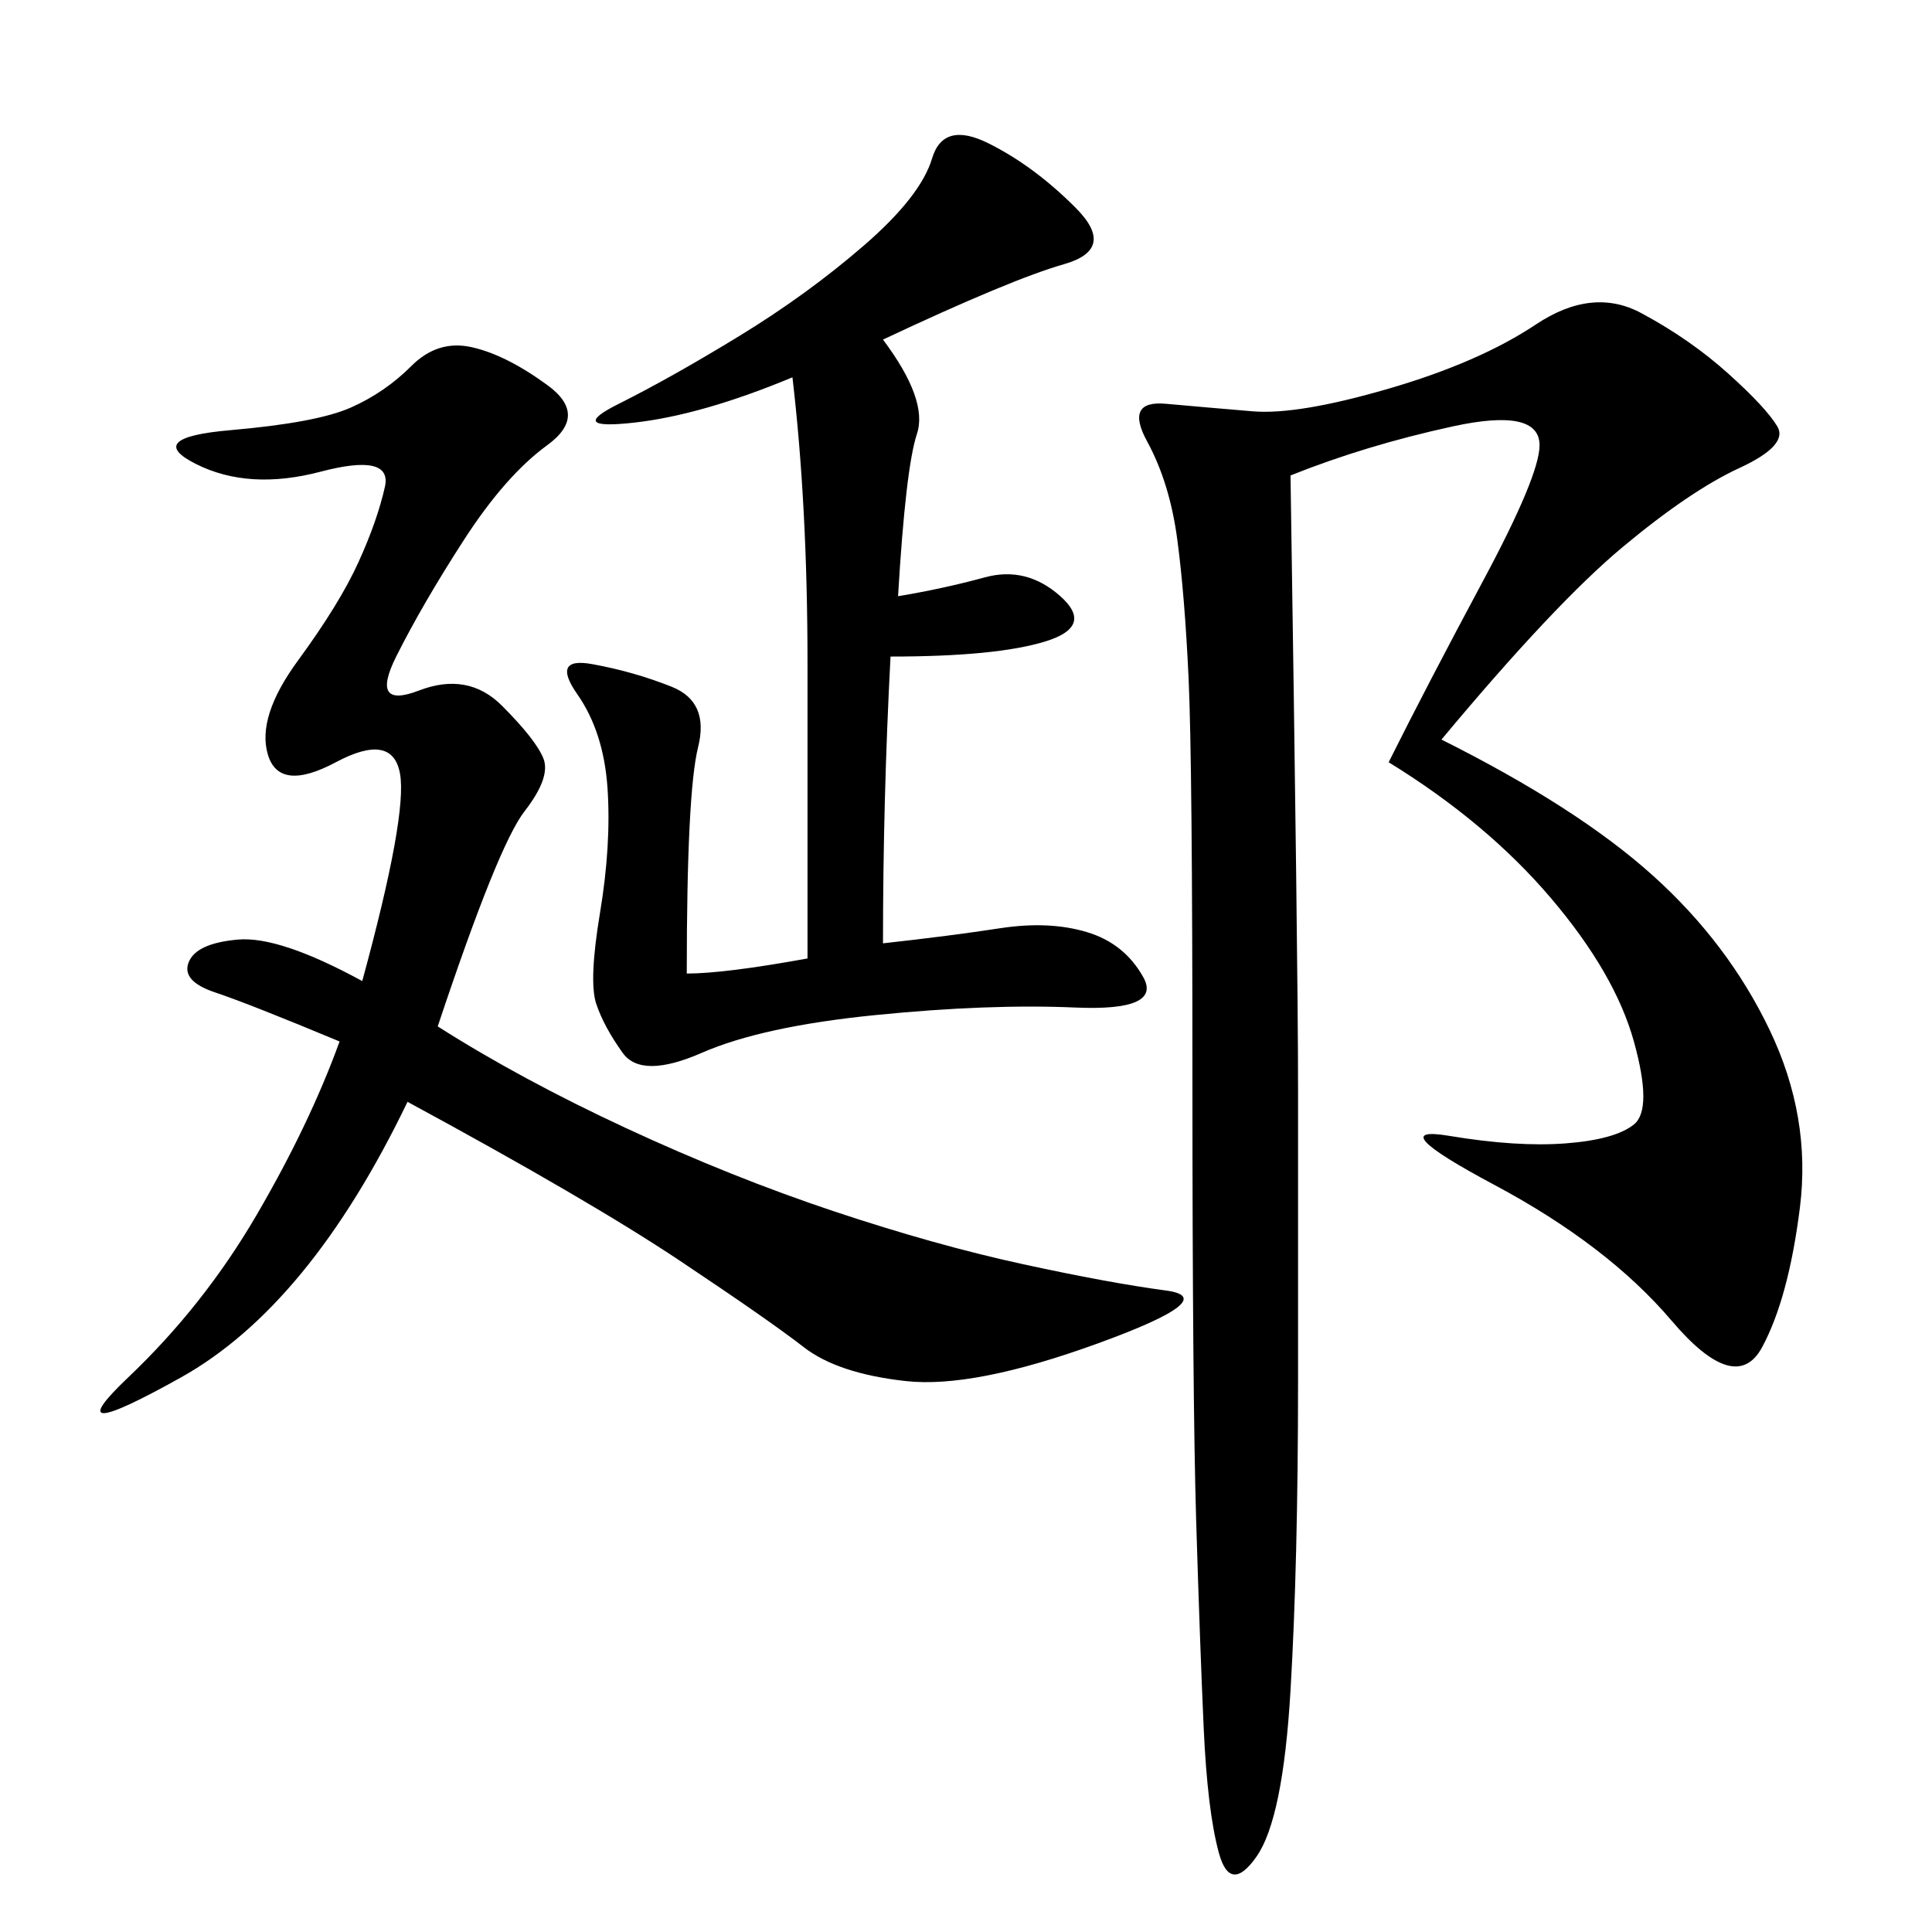 <svg xmlns="http://www.w3.org/2000/svg" xmlns:xlink="http://www.w3.org/1999/xlink" width="300" height="300"><path d="M223.83 114.84Q244.92 125.39 256.64 135.94Q268.36 146.48 274.80 159.96Q281.25 173.44 279.49 187.50Q277.73 201.56 273.63 209.18Q269.53 216.80 259.57 205.08Q249.61 193.36 232.03 183.98Q214.45 174.61 225 176.37Q235.55 178.13 243.16 177.54Q250.78 176.95 253.71 174.61Q256.64 172.27 253.71 161.72Q250.78 151.17 240.82 139.45Q230.86 127.73 215.63 118.36L215.63 118.36Q221.48 106.64 230.27 90.23Q239.06 73.83 239.06 69.14L239.06 69.14Q239.06 63.28 225.59 66.21Q212.11 69.14 200.39 73.83L200.39 73.83Q201.56 150 201.56 168.75L201.56 168.75L201.56 214.45Q201.56 242.58 200.39 262.50Q199.22 282.42 195.12 288.28Q191.02 294.14 189.26 287.70Q187.50 281.25 186.91 268.36Q186.33 255.47 185.74 236.13Q185.16 216.80 185.16 167.58L185.16 167.58Q185.16 118.36 184.57 105.47Q183.98 92.58 182.81 83.79Q181.64 75 178.13 68.55Q174.61 62.11 181.05 62.70Q187.50 63.28 194.53 63.87Q201.56 64.45 215.63 60.35Q229.69 56.25 238.48 50.39Q247.27 44.53 254.88 48.63Q262.50 52.73 268.36 58.01Q274.22 63.28 275.98 66.21Q277.73 69.14 270.12 72.66Q262.50 76.17 251.95 84.96Q241.41 93.75 223.83 114.84L223.83 114.84ZM67.97 159.38Q80.86 167.58 97.27 175.20Q113.67 182.81 129.49 188.09Q145.31 193.36 158.79 196.29Q172.27 199.22 181.05 200.39Q189.84 201.56 170.51 208.59Q151.17 215.63 140.63 214.45Q130.08 213.28 124.80 209.18Q119.53 205.08 105.47 195.70Q91.41 186.33 63.28 171.09L63.28 171.09Q48.05 202.73 28.13 213.87Q8.20 225 19.92 213.87Q31.64 202.73 39.84 188.67Q48.05 174.61 52.73 161.72L52.73 161.72Q38.67 155.86 33.40 154.10Q28.13 152.34 29.30 149.41Q30.47 146.48 36.91 145.90Q43.36 145.31 56.25 152.34L56.25 152.34Q63.28 126.56 62.11 120.12Q60.94 113.67 52.15 118.36Q43.36 123.05 41.60 117.19Q39.84 111.33 46.29 102.54Q52.73 93.75 55.66 87.30Q58.59 80.86 59.77 75.59Q60.94 70.31 49.80 73.24Q38.67 76.17 30.47 72.07Q22.27 67.97 35.74 66.80Q49.22 65.63 54.49 63.28Q59.77 60.94 63.87 56.84Q67.97 52.73 73.24 53.91Q78.52 55.08 84.96 59.77Q91.41 64.45 84.96 69.14Q78.52 73.83 72.07 83.79Q65.63 93.75 61.52 101.95Q57.42 110.16 65.04 107.23Q72.66 104.30 77.93 109.57Q83.20 114.84 84.38 117.77Q85.55 120.70 81.45 125.98Q77.34 131.25 67.97 159.38L67.97 159.38ZM137.11 52.73Q144.14 62.11 142.38 67.38Q140.63 72.66 139.45 92.58L139.45 92.58Q146.48 91.41 152.93 89.65Q159.38 87.89 164.65 92.58Q169.92 97.27 162.30 99.61Q154.69 101.95 138.28 101.95L138.28 101.95Q137.11 124.22 137.11 146.48L137.11 146.48Q147.66 145.31 155.27 144.14Q162.89 142.97 168.75 144.73Q174.61 146.48 177.54 151.76Q180.47 157.03 166.99 156.45Q153.52 155.86 135.94 157.62Q118.36 159.38 108.98 163.48Q99.61 167.58 96.68 163.48Q93.75 159.38 92.58 155.86Q91.41 152.34 93.16 141.80Q94.92 131.25 94.34 122.46Q93.75 113.67 89.65 107.81Q85.55 101.95 91.99 103.13Q98.44 104.30 104.30 106.64Q110.16 108.98 108.40 116.02Q106.64 123.05 106.64 151.17L106.64 151.17Q112.50 151.17 125.39 148.83L125.39 148.83L125.39 103.13Q125.39 78.52 123.05 58.59L123.05 58.59Q108.98 64.45 98.44 65.63Q87.89 66.80 96.09 62.70Q104.30 58.59 114.84 52.15Q125.39 45.70 134.18 38.09Q142.97 30.47 144.73 24.61Q146.48 18.75 153.52 22.27Q160.55 25.78 166.99 32.23Q173.44 38.67 165.23 41.02Q157.03 43.36 137.11 52.73L137.11 52.73Z"/></svg>